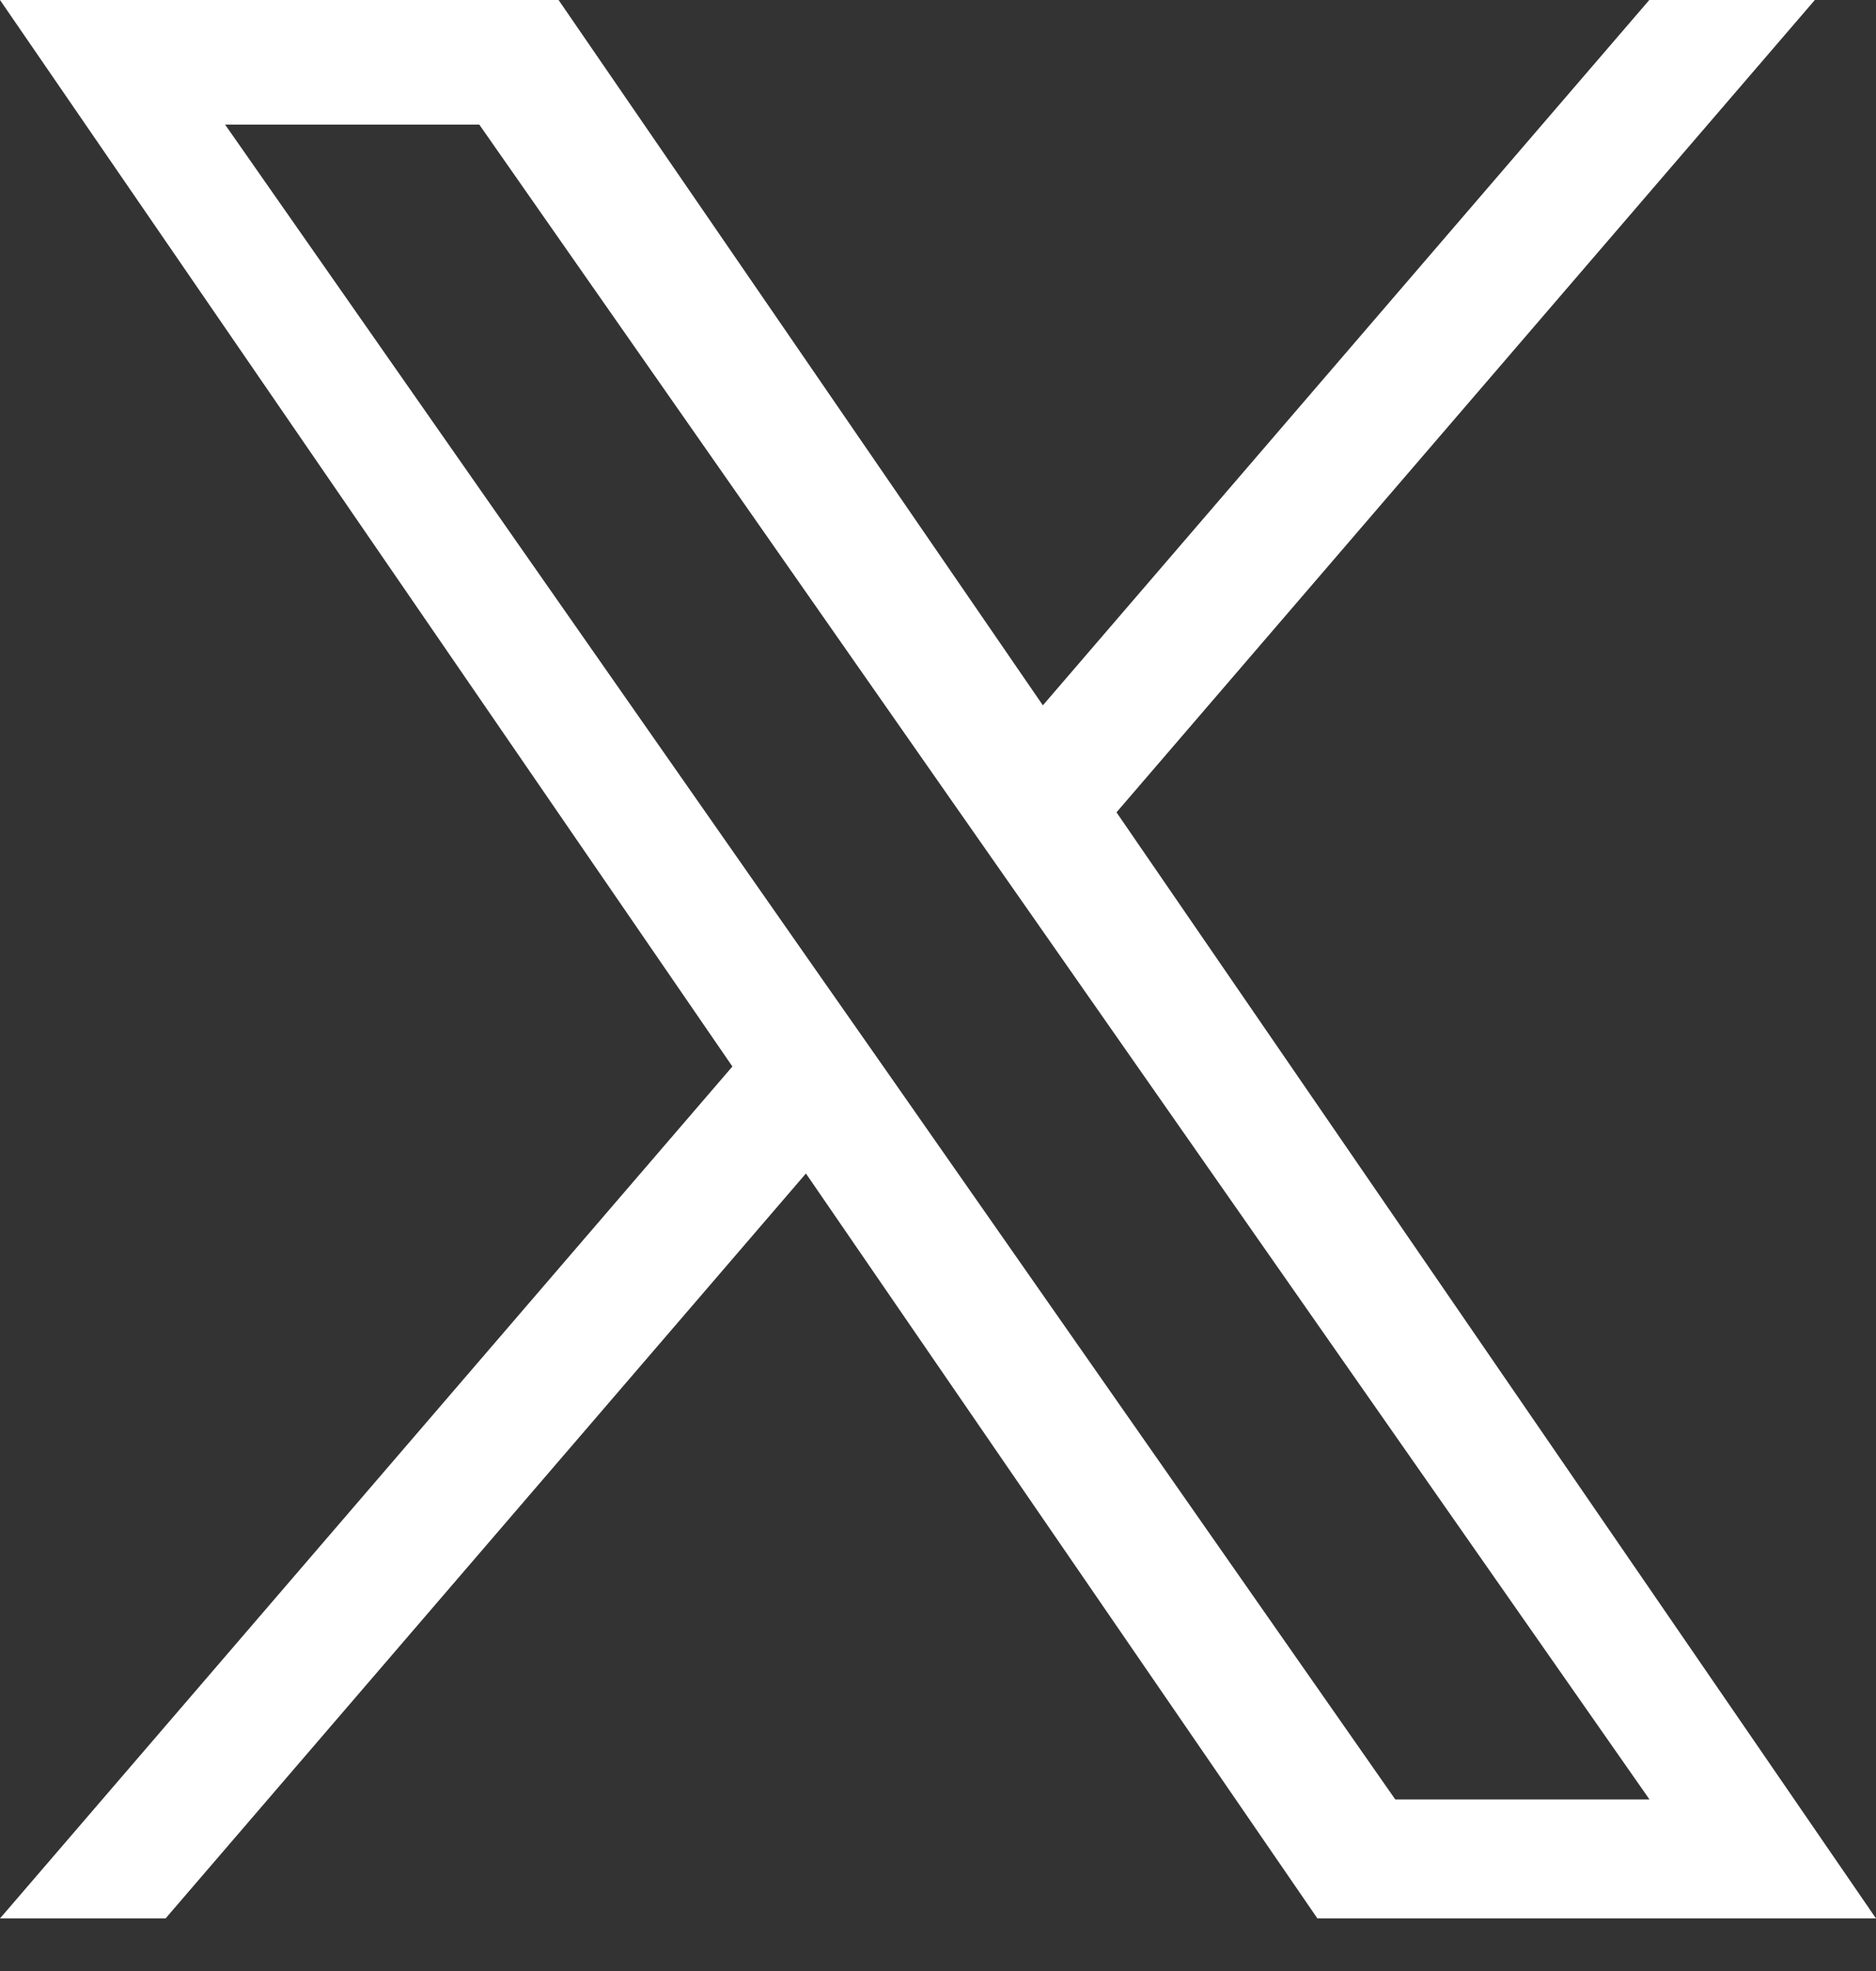 <svg width="20" height="21" viewBox="0 0 20 21" fill="none" xmlns="http://www.w3.org/2000/svg">
<rect x="0" y="0" width="20" height="21" fill="#333333" stroke="none"/>
<path d="M11.903 8.655L19.348 0H17.583L11.118 7.515L5.955 0H0L7.808 11.363L0 20.44H1.765L8.592 12.503L14.045 20.44H20L11.903 8.655ZM9.487 11.463L8.695 10.332L2.4 1.328H5.11L10.19 8.595L10.982 9.727L17.585 19.172H14.875L9.487 11.463Z" fill="white"/>
</svg>

